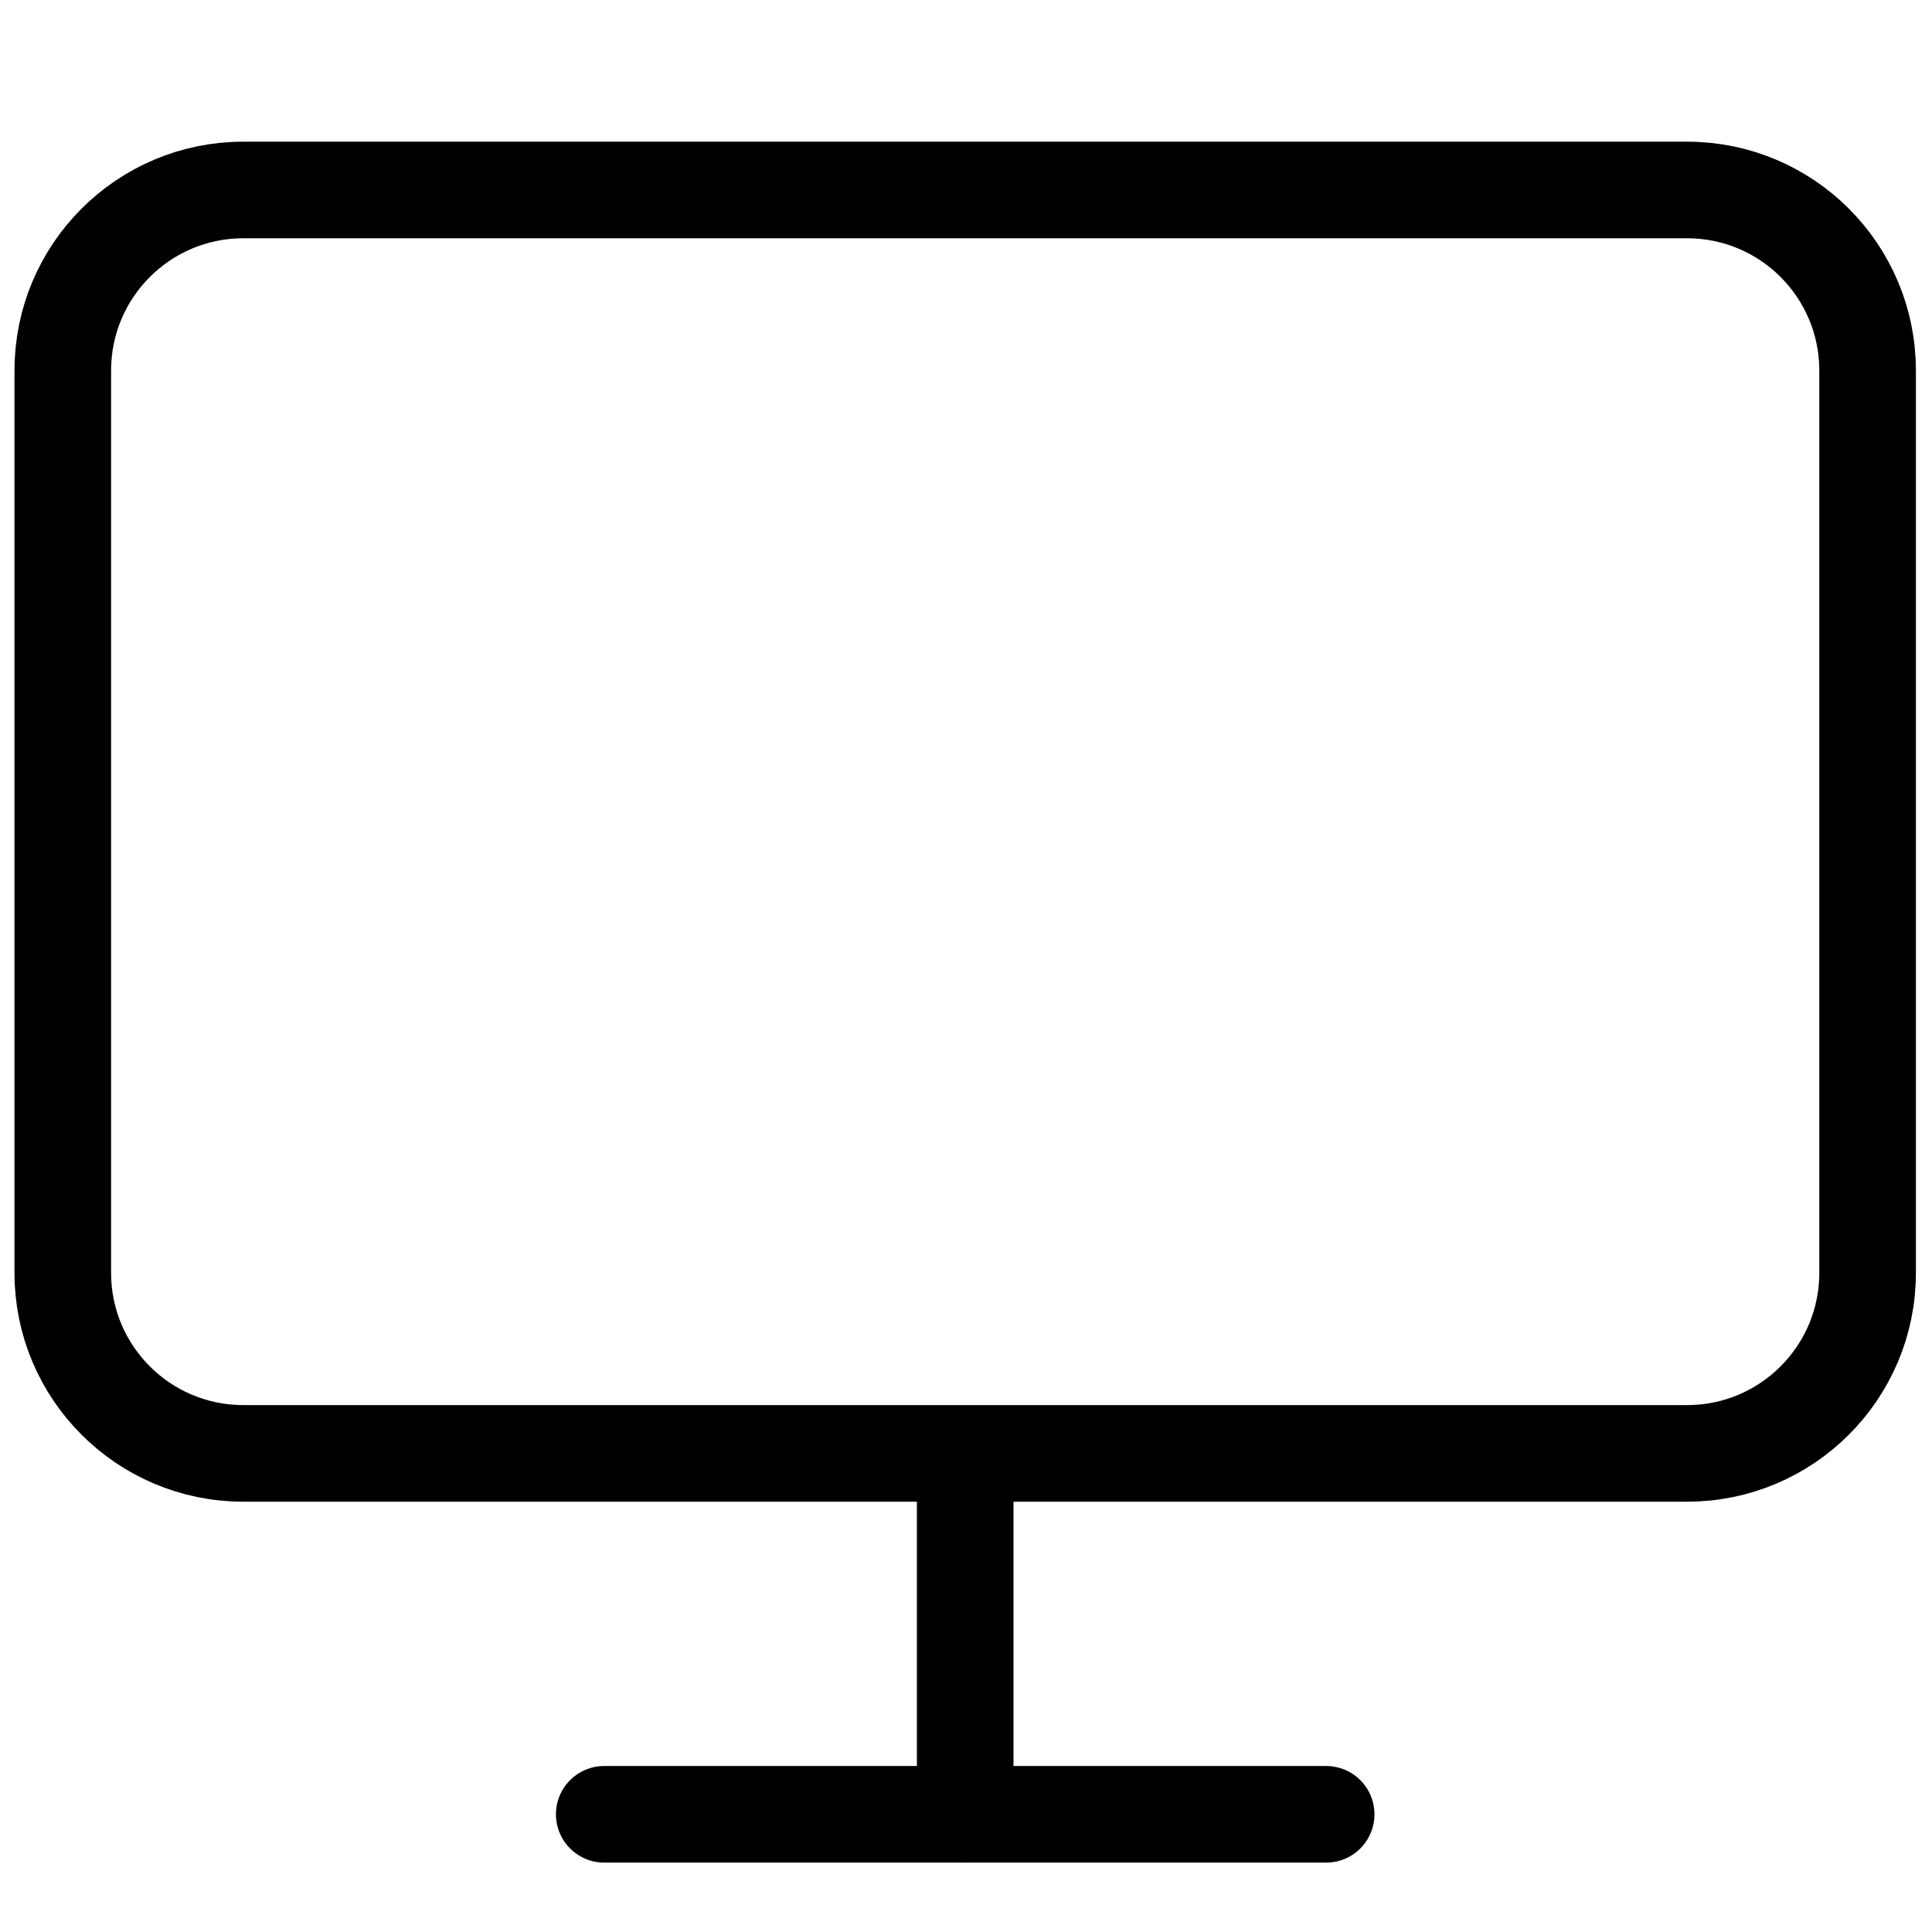<svg xmlns="http://www.w3.org/2000/svg" width="60" height="60" viewBox="0 0 60 60">
  <g fill="none" fill-rule="evenodd">
    <rect width="60" height="60"/>
    <g transform="translate(-1)">
      <rect width="78.667" height="78.667"/>
      <path stroke="#000" stroke-linecap="round" stroke-linejoin="round" stroke-width="3" d="M5.605 0L50.445 0C53.541 0 56.05 2.51 56.05 5.606L56.05 33.631C56.05 36.726 53.541 39.236 50.445 39.236L5.605 39.236C2.51 39.236 0 36.726 0 33.631L0 5.606C0 2.51 2.51 0 5.605 0zM16.815 50.445L39.235 50.445M28.025 39.236L28.025 50.446" transform="translate(2.95 5.9)"/>
    </g>
  </g>
</svg>
